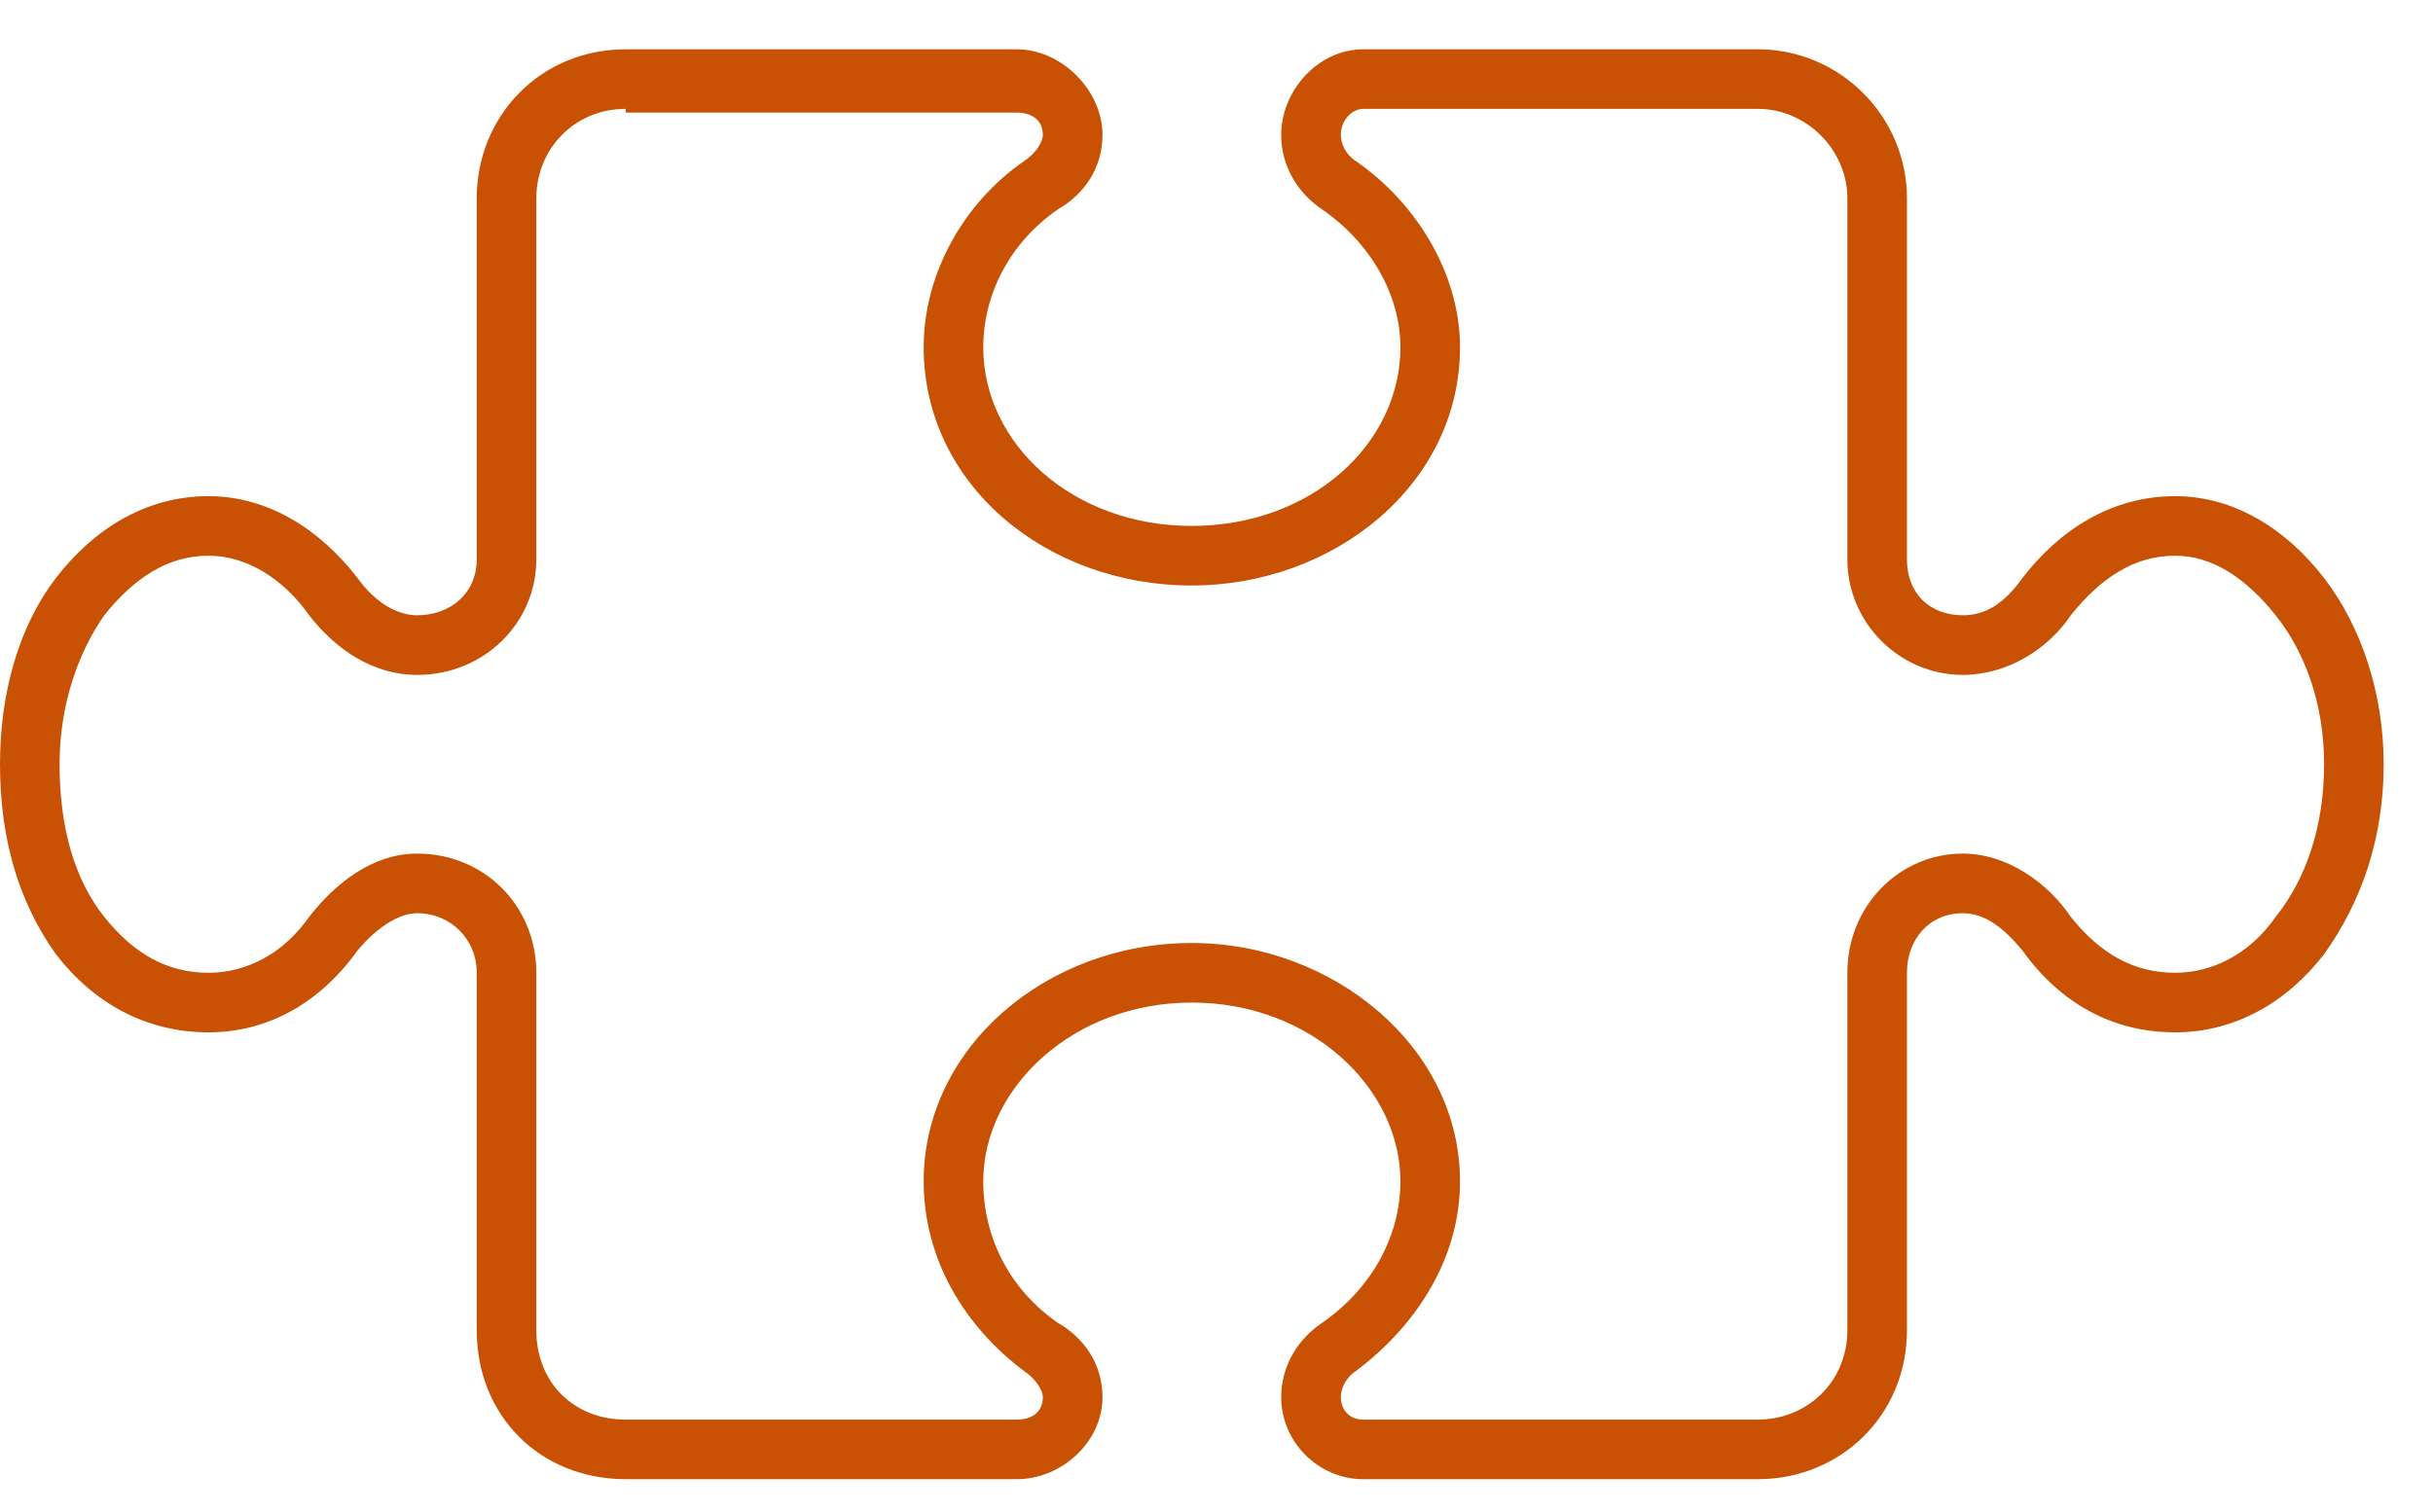 <svg width="37" height="23" viewBox="0 0 37 23" fill="none" xmlns="http://www.w3.org/2000/svg">
<path d="M9.516 1.656C8.723 1.656 8.156 2.279 8.156 3.016V8.51C8.156 9.473 7.363 10.266 6.344 10.266C5.664 10.266 5.098 9.869 4.701 9.359C4.305 8.793 3.738 8.453 3.172 8.453C2.549 8.453 2.039 8.793 1.586 9.359C1.189 9.926 0.906 10.719 0.906 11.625C0.906 12.588 1.133 13.381 1.586 13.947C2.039 14.514 2.549 14.797 3.172 14.797C3.738 14.797 4.305 14.514 4.701 13.947C5.098 13.438 5.664 12.984 6.344 12.984C7.363 12.984 8.156 13.777 8.156 14.797V20.234C8.156 21.027 8.723 21.594 9.516 21.594H15.463C15.69 21.594 15.859 21.48 15.859 21.254C15.859 21.141 15.746 20.971 15.576 20.857C14.67 20.178 14.047 19.158 14.047 17.969C14.047 15.93 15.916 14.344 18.125 14.344C20.277 14.344 22.203 15.93 22.203 17.969C22.203 19.158 21.523 20.178 20.617 20.857C20.447 20.971 20.391 21.141 20.391 21.254C20.391 21.424 20.504 21.594 20.73 21.594H26.734C27.471 21.594 28.094 21.027 28.094 20.234V14.797C28.094 13.777 28.887 12.984 29.85 12.984C30.529 12.984 31.152 13.438 31.492 13.947C31.945 14.514 32.455 14.797 33.078 14.797C33.645 14.797 34.211 14.514 34.607 13.947C35.06 13.381 35.344 12.588 35.344 11.625C35.344 10.719 35.06 9.926 34.607 9.359C34.154 8.793 33.645 8.453 33.078 8.453C32.455 8.453 31.945 8.793 31.492 9.359C31.152 9.869 30.529 10.266 29.85 10.266C28.887 10.266 28.094 9.473 28.094 8.51V3.016C28.094 2.279 27.471 1.656 26.734 1.656H20.73C20.561 1.656 20.391 1.826 20.391 2.053C20.391 2.166 20.447 2.336 20.617 2.449C21.523 3.072 22.203 4.148 22.203 5.281C22.203 7.377 20.277 8.906 18.125 8.906C15.916 8.906 14.047 7.377 14.047 5.281C14.047 4.148 14.67 3.072 15.576 2.449C15.746 2.336 15.859 2.166 15.859 2.053C15.859 1.826 15.69 1.713 15.463 1.713H9.516V1.656ZM7.25 3.016C7.25 1.77 8.213 0.75 9.516 0.75H15.463C16.143 0.75 16.766 1.373 16.766 2.053C16.766 2.562 16.482 2.959 16.086 3.186C15.35 3.695 14.953 4.488 14.953 5.281C14.953 6.754 16.312 8 18.125 8C19.938 8 21.297 6.754 21.297 5.281C21.297 4.488 20.844 3.695 20.107 3.186C19.768 2.959 19.484 2.562 19.484 2.053C19.484 1.373 20.051 0.75 20.73 0.75H26.734C27.98 0.75 29 1.77 29 3.016V8.51C29 9.02 29.34 9.359 29.85 9.359C30.189 9.359 30.473 9.189 30.756 8.793C31.322 8.057 32.115 7.547 33.078 7.547C33.984 7.547 34.777 8.057 35.344 8.793C35.91 9.529 36.25 10.549 36.25 11.625C36.25 12.758 35.91 13.721 35.344 14.514C34.777 15.25 33.984 15.703 33.078 15.703C32.115 15.703 31.322 15.25 30.756 14.457C30.473 14.117 30.189 13.891 29.85 13.891C29.34 13.891 29 14.287 29 14.797V20.234C29 21.537 27.98 22.5 26.734 22.5H20.73C20.051 22.5 19.484 21.934 19.484 21.254C19.484 20.744 19.768 20.348 20.107 20.121C20.844 19.611 21.297 18.818 21.297 17.969C21.297 16.553 19.938 15.25 18.125 15.25C16.312 15.25 14.953 16.553 14.953 17.969C14.953 18.818 15.35 19.611 16.086 20.121C16.482 20.348 16.766 20.744 16.766 21.254C16.766 21.934 16.143 22.5 15.463 22.5H9.516C8.213 22.5 7.25 21.537 7.25 20.234V14.797C7.25 14.287 6.854 13.891 6.344 13.891C6.061 13.891 5.721 14.117 5.438 14.457C4.871 15.25 4.078 15.703 3.172 15.703C2.209 15.703 1.416 15.25 0.85 14.514C0.283 13.721 0 12.758 0 11.625C0 10.549 0.283 9.529 0.85 8.793C1.416 8.057 2.209 7.547 3.172 7.547C4.078 7.547 4.871 8.057 5.438 8.793C5.721 9.189 6.061 9.359 6.344 9.359C6.854 9.359 7.25 9.02 7.25 8.51V3.016Z" fill="#C85103"/>
</svg>
